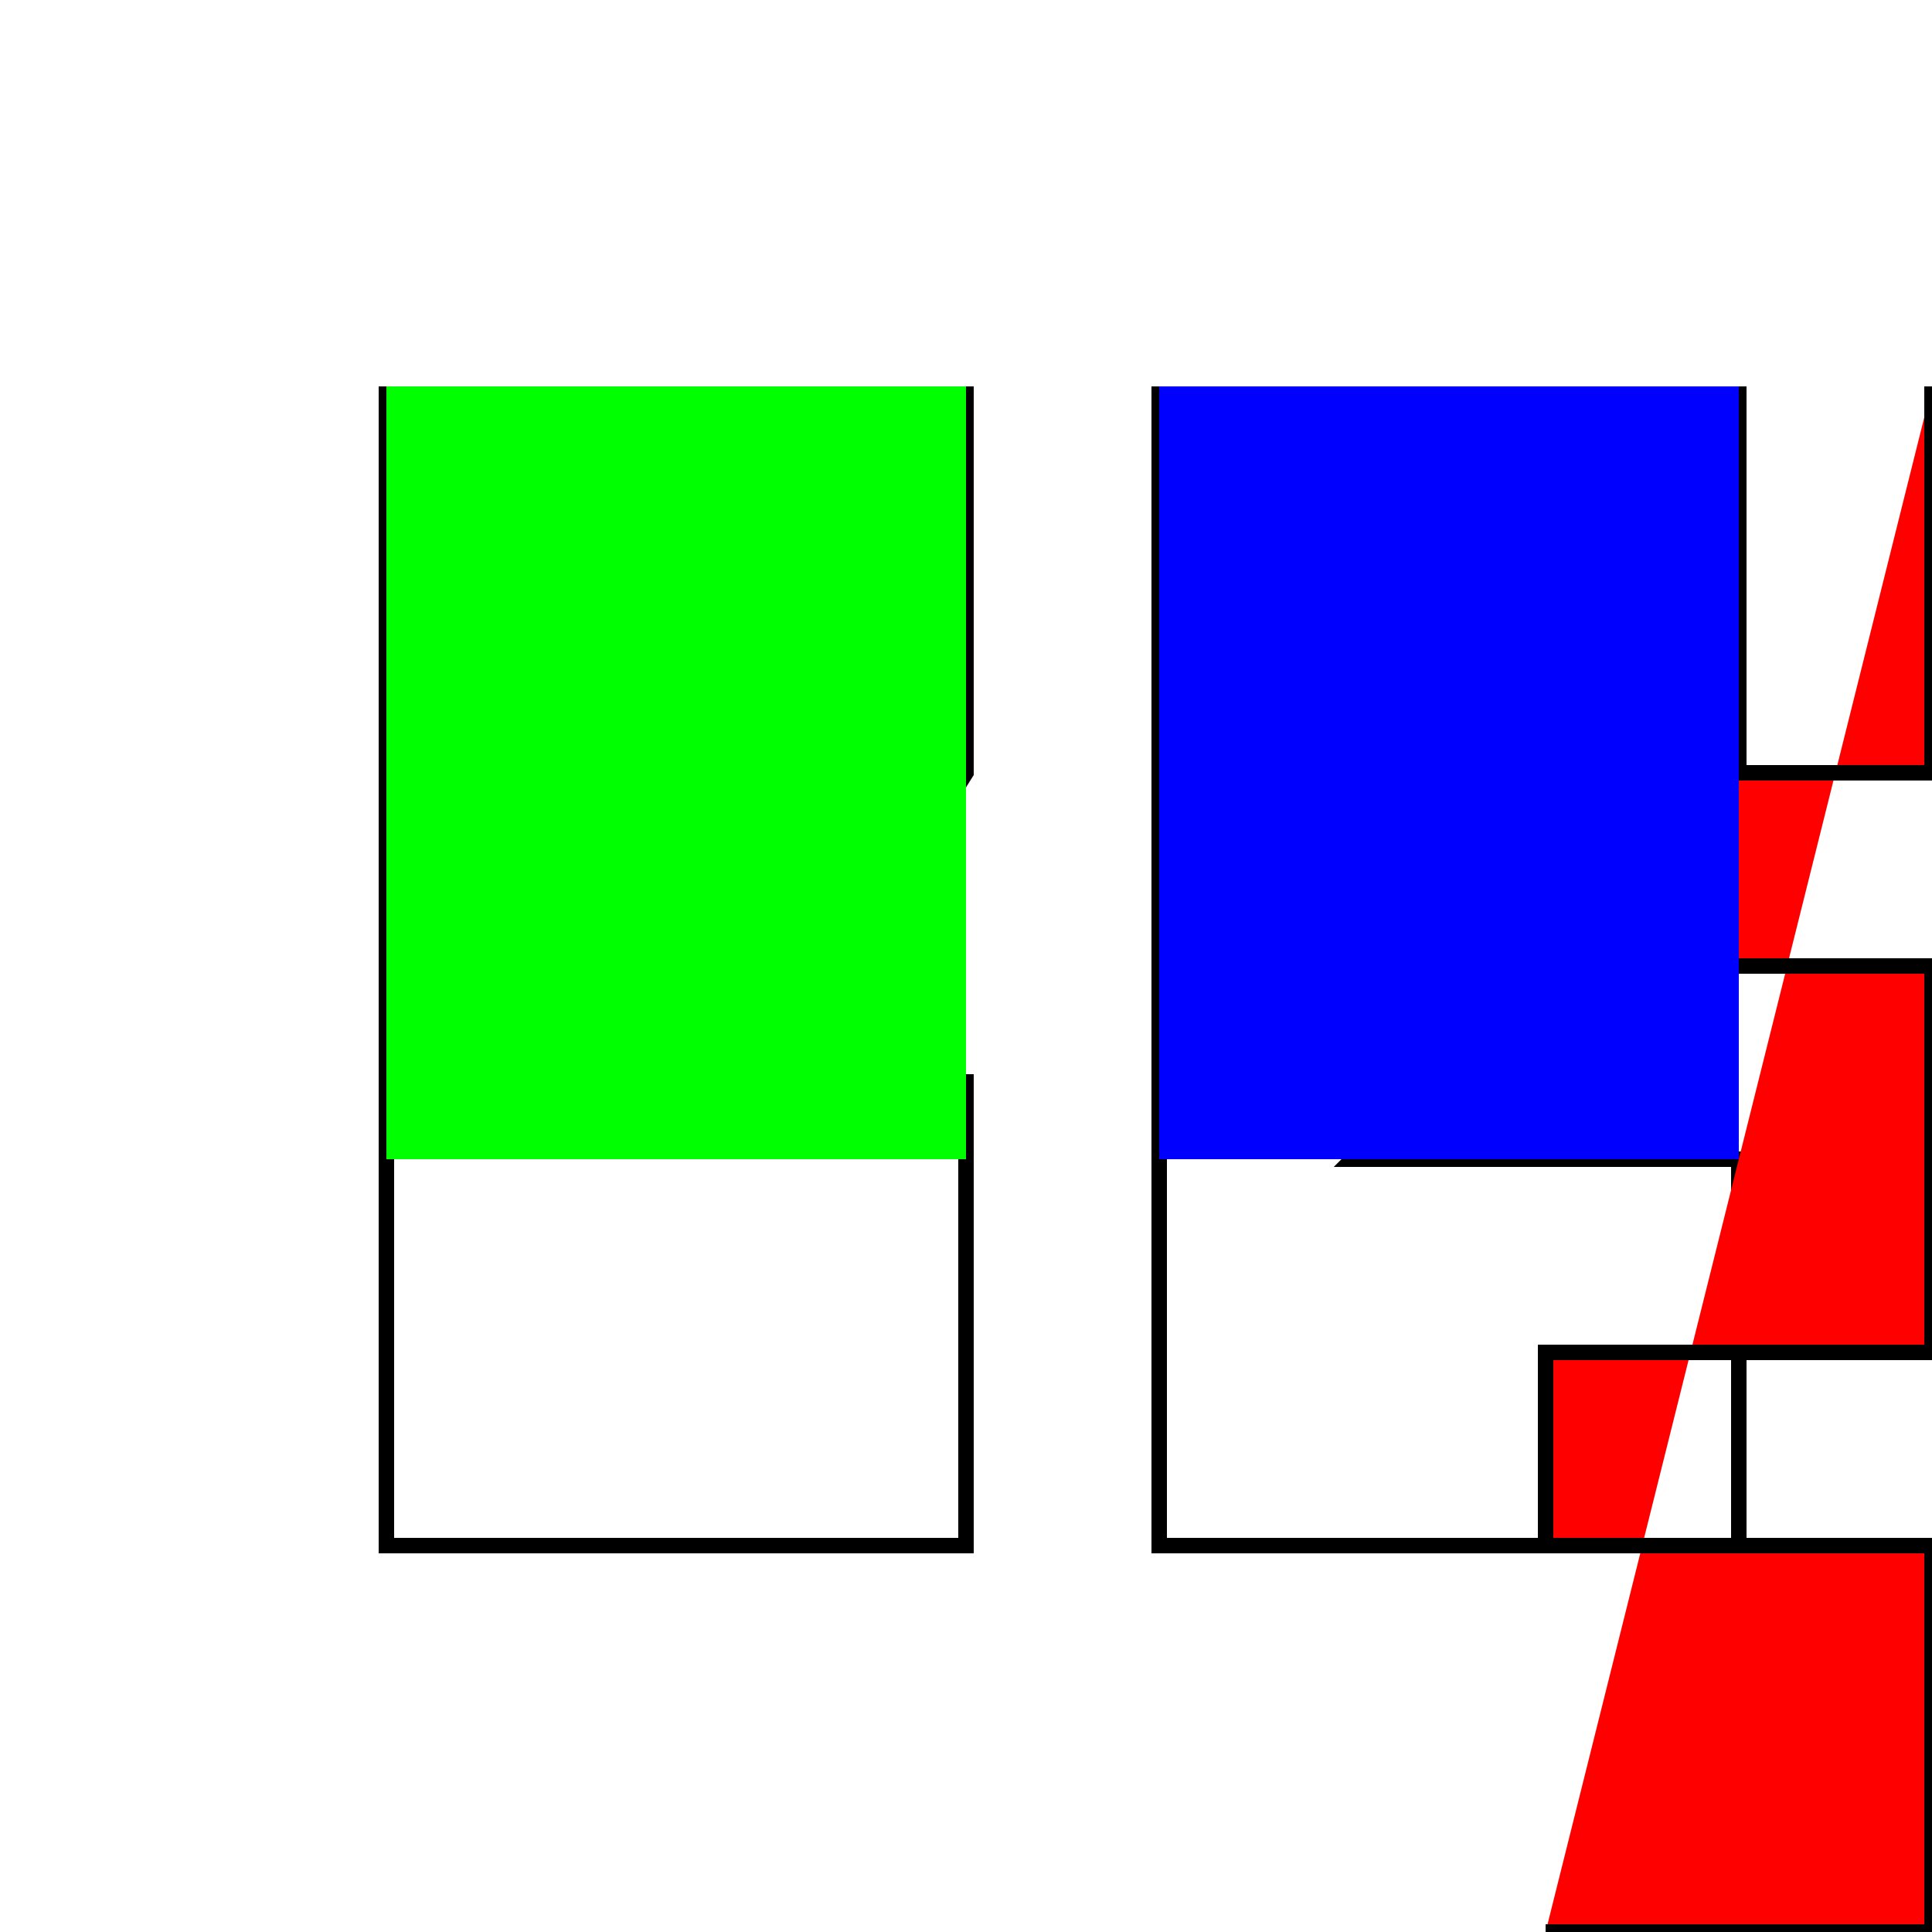 <!--

Generated by DrawGPT.
Free, open source, AI generated images in SVG, PNG, and HTML Canvas format.
https://drawgpt.ai

Created: 2024-01-16T14:28:56.045Z
Link: https://drawgpt.ai/prompt/141758/

-->
<svg xmlns="http://www.w3.org/2000/svg" xmlns:xlink="http://www.w3.org/1999/xlink" width="500" height="500"><defs/><g><rect fill="#FFFFFF" stroke="none" x="0" y="0" width="512" height="512"/><path fill="none" stroke="#000000" paint-order="fill stroke markers" d=" M 100 100 L 100 400 L 250 400 L 250 280 L 200 280 L 250 200 L 250 100" stroke-miterlimit="10" stroke-width="4" stroke-dasharray=""/><path fill="none" stroke="#000000" paint-order="fill stroke markers" d=" M 300 100 L 300 400 L 450 400 L 450 300 L 350 300 L 450 200 L 450 100" stroke-miterlimit="10" stroke-width="4" stroke-dasharray=""/><path fill="#FF0000" stroke="#000000" paint-order="stroke fill markers" d=" M 500 100 L 500 200 L 400 200 L 400 250 L 500 250 L 500 350 L 400 350 L 400 400 L 500 400 L 500 500 L 400 500" stroke-miterlimit="10" stroke-width="4" stroke-dasharray=""/><rect fill="#00FF00" stroke="none" x="100" y="100" width="150" height="200"/><rect fill="#0000FF" stroke="none" x="300" y="100" width="150" height="200"/><rect fill="#FFFF00" stroke="none" x="500" y="100" width="100" height="400"/></g></svg>